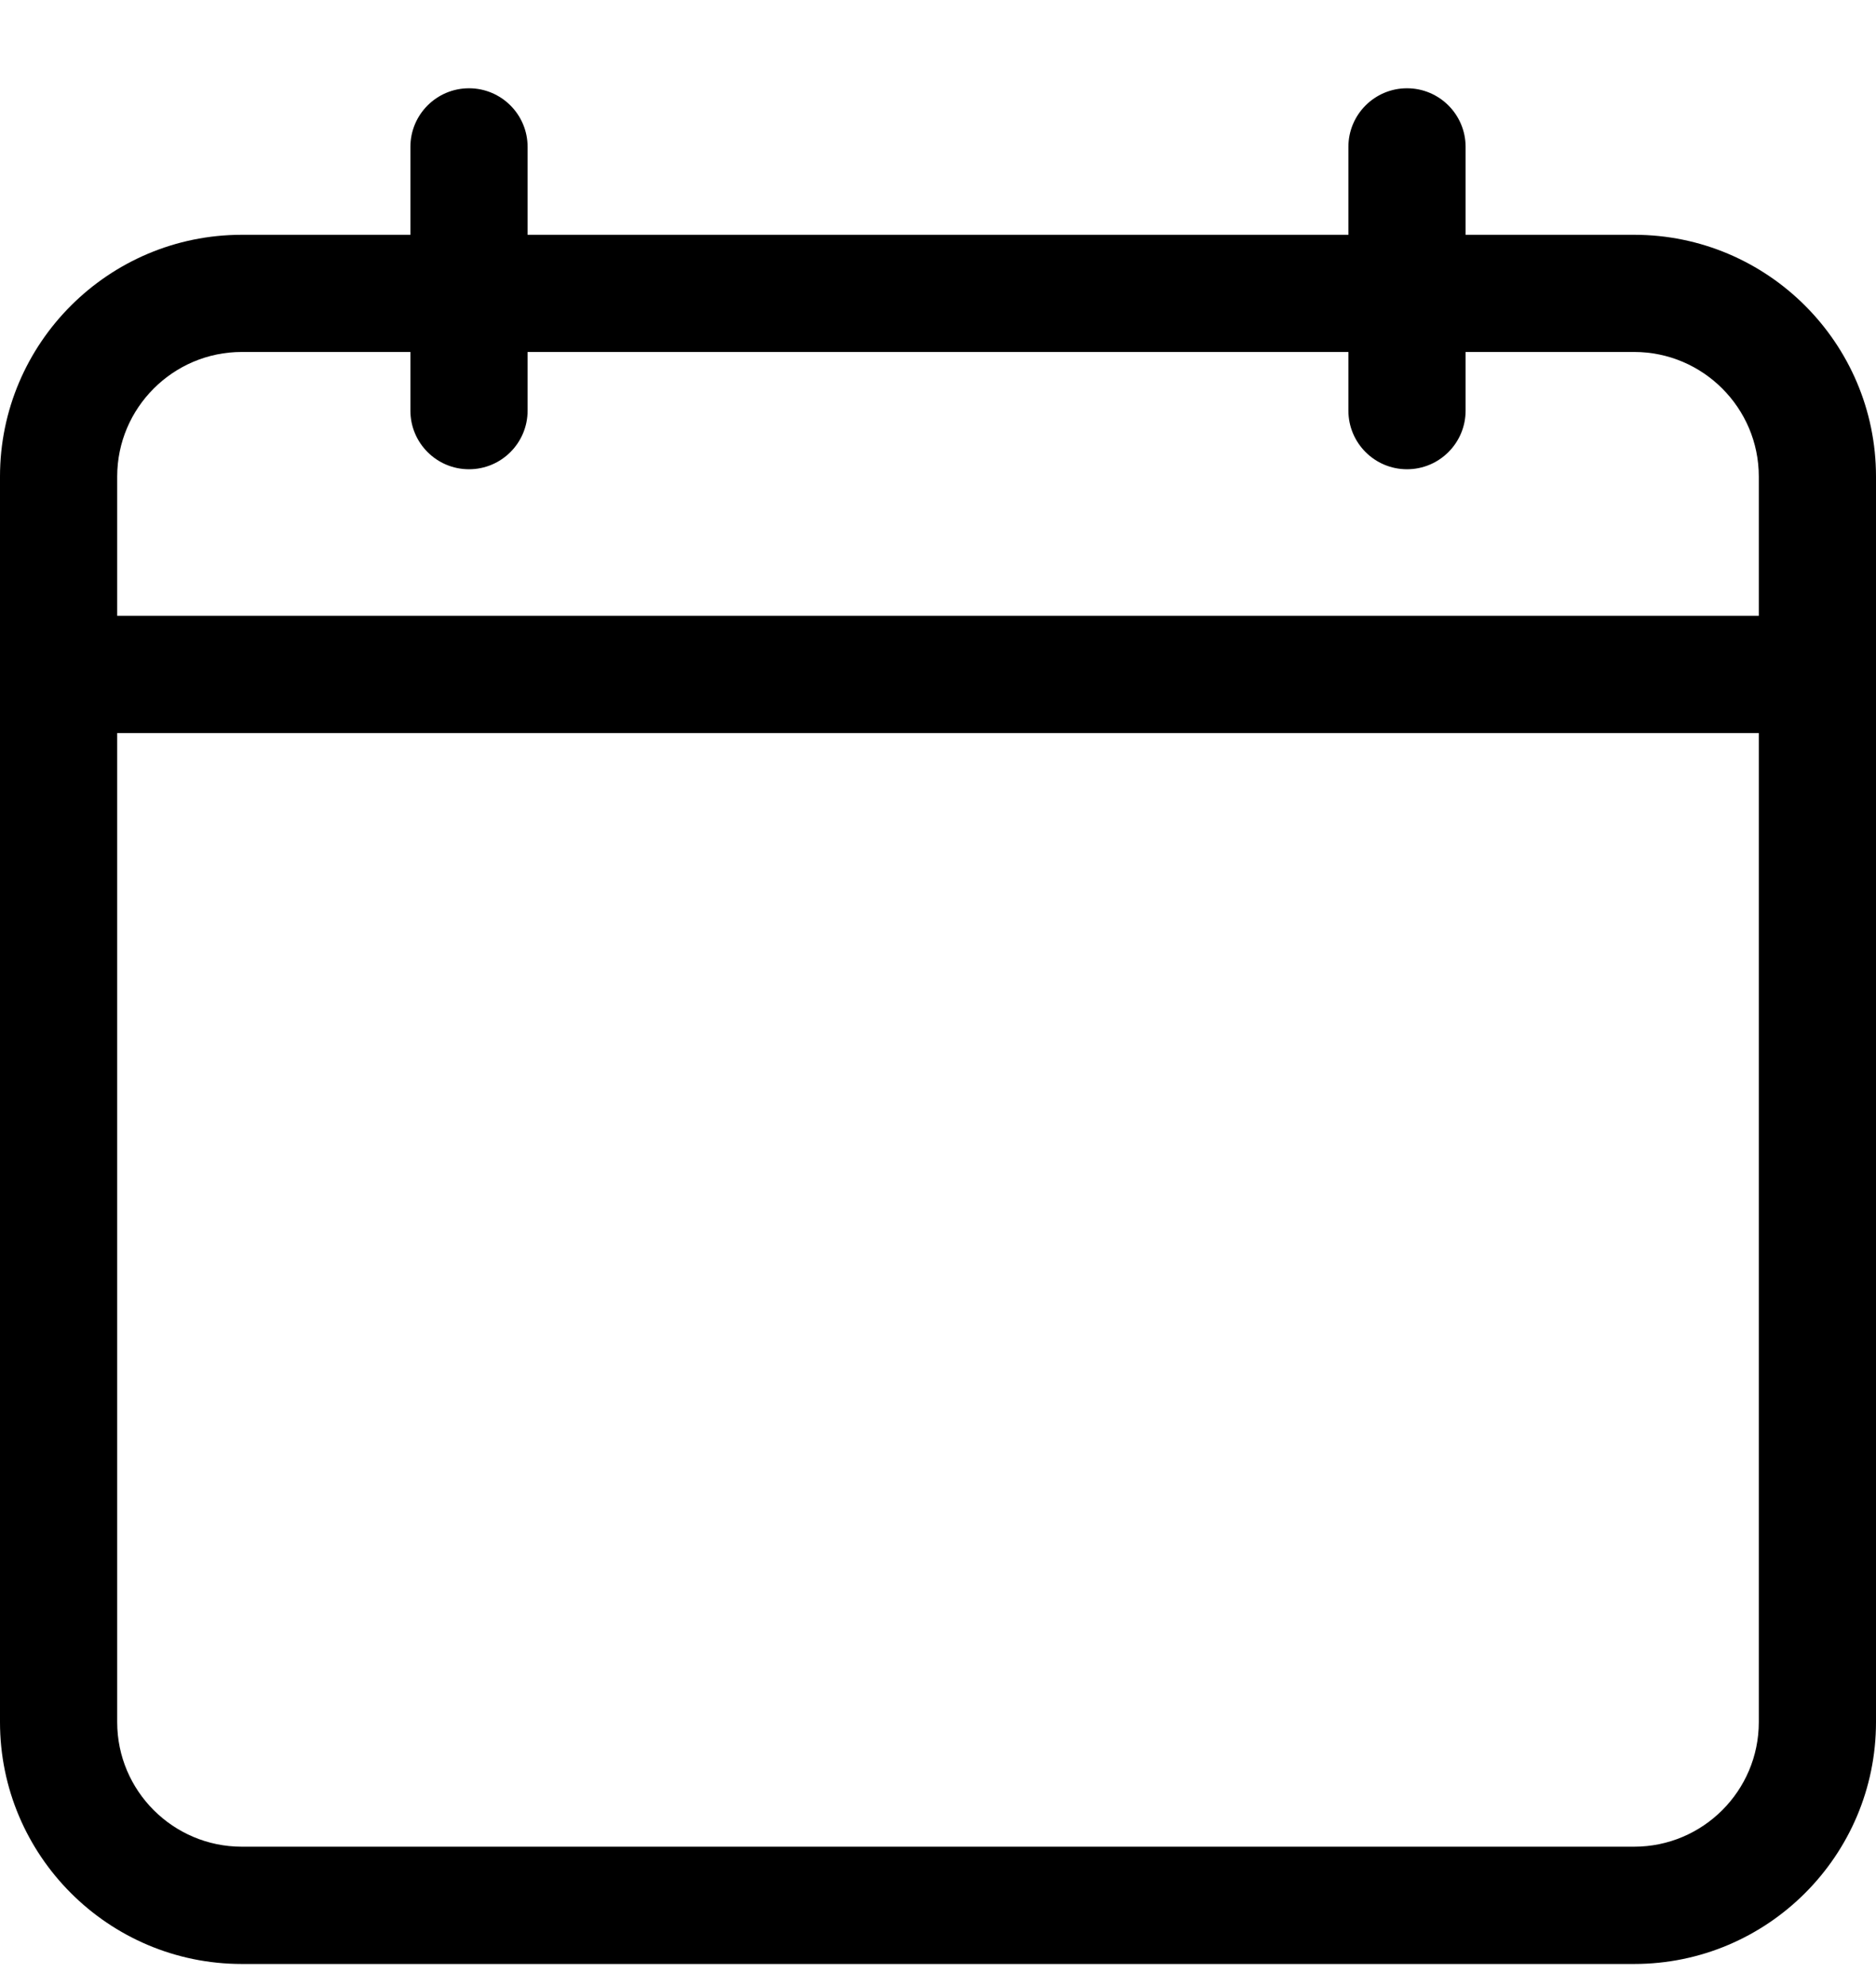 <svg width="17" height="18" viewBox="0 0 17 18" fill="none" xmlns="http://www.w3.org/2000/svg">
<g clip-path="url(#clip0)">
<path d="M14.809 2.128H13.281V1.331C13.281 1.038 13.043 0.8 12.75 0.8C12.457 0.8 12.219 1.038 12.219 1.331V2.128H4.781V1.331C4.781 1.038 4.543 0.8 4.25 0.8C3.957 0.8 3.719 1.038 3.719 1.331V2.128H2.191C0.983 2.128 0 3.111 0 4.319V15.608C0 16.817 0.983 17.8 2.191 17.8H14.809C16.017 17.8 17 16.817 17 15.608V4.319C17 3.111 16.017 2.128 14.809 2.128ZM2.191 3.19H3.719V3.722C3.719 4.015 3.957 4.253 4.25 4.253C4.543 4.253 4.781 4.015 4.781 3.722V3.19H12.219V3.722C12.219 4.015 12.457 4.253 12.75 4.253C13.043 4.253 13.281 4.015 13.281 3.722V3.19H14.809C15.431 3.19 15.938 3.697 15.938 4.319V5.581H1.062V4.319C1.062 3.697 1.569 3.19 2.191 3.19ZM14.809 16.737H2.191C1.569 16.737 1.062 16.231 1.062 15.608V6.644H15.938V15.608C15.938 16.231 15.431 16.737 14.809 16.737Z" fill="black"/>
</g>
<defs>
<clipPath id="clip0">
<rect width="17" height="17" fill="white" transform="translate(0 0.8)"/>
</clipPath>
</defs>
</svg>
